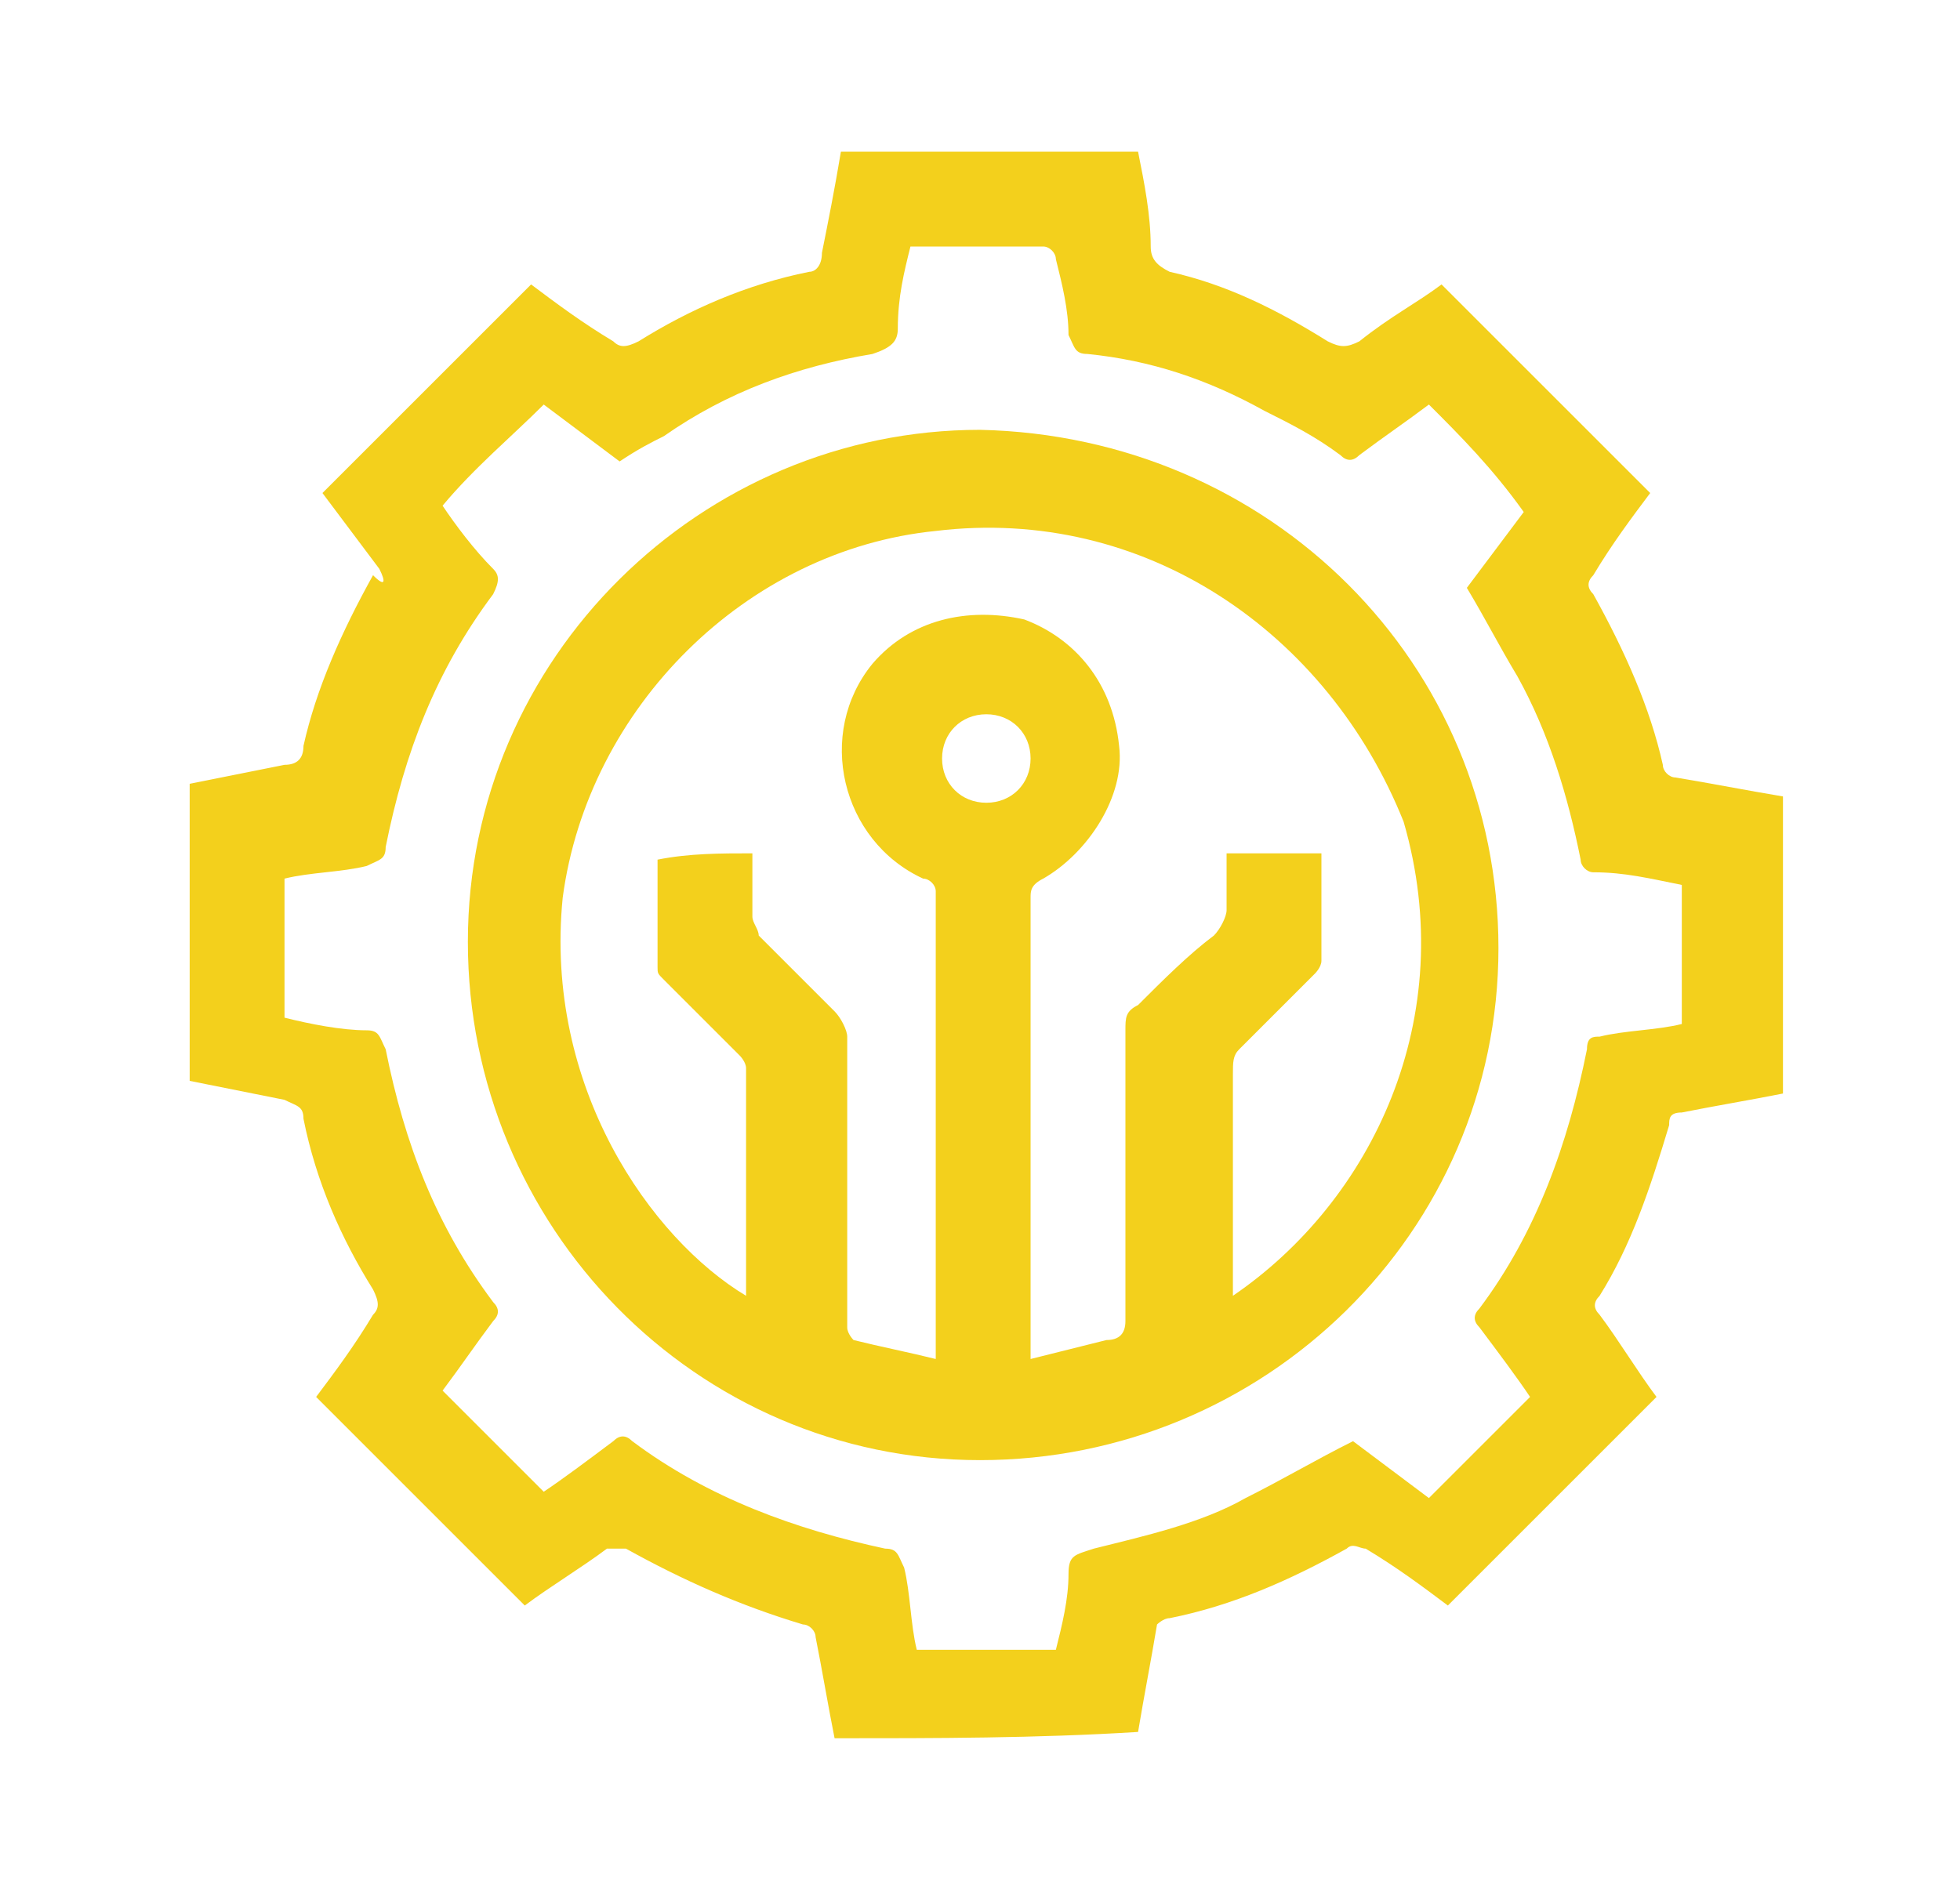 <?xml version="1.0" encoding="utf-8"?>
<!-- Generator: Adobe Illustrator 28.0.0, SVG Export Plug-In . SVG Version: 6.00 Build 0)  -->
<svg version="1.1" id="Layer_1" xmlns="http://www.w3.org/2000/svg" xmlns:xlink="http://www.w3.org/1999/xlink" x="0px" y="0px"
	 viewBox="0 0 31 30" style="enable-background:new 0 0 31 30;" xml:space="preserve">
<style type="text/css">
	.st0{fill:#F3D01C;}
</style>
<g>
	<path class="st0" d="M13.2,27.5c-0.1-0.5-0.2-1.1-0.3-1.6c0-0.1-0.1-0.2-0.2-0.2c-1-0.3-1.9-0.7-2.8-1.2c-0.1,0-0.2,0-0.3,0
		c-0.4,0.3-0.9,0.6-1.3,0.9c-1.1-1.1-2.2-2.2-3.3-3.3c0.3-0.4,0.6-0.8,0.9-1.3c0.1-0.1,0.1-0.2,0-0.4c-0.5-0.8-0.9-1.7-1.1-2.7
		c0-0.2-0.1-0.2-0.3-0.3c-0.5-0.1-1-0.2-1.5-0.3c0-1.6,0-3.1,0-4.7c0.5-0.1,1-0.2,1.5-0.3c0.2,0,0.3-0.1,0.3-0.3
		C5,10.9,5.4,10,5.9,9.1C6.1,9.3,6.1,9.2,6,9C5.7,8.6,5.4,8.2,5.1,7.8c1.1-1.1,2.2-2.2,3.3-3.3c0.4,0.3,0.8,0.6,1.3,0.9
		c0.1,0.1,0.2,0.1,0.4,0c0.8-0.5,1.7-0.9,2.7-1.1C12.9,4.3,13,4.2,13,4c0.1-0.5,0.2-1,0.3-1.6c1.5,0,3.1,0,4.7,0
		c0.1,0.5,0.2,1,0.2,1.5c0,0.2,0.1,0.3,0.3,0.4c0.9,0.2,1.7,0.6,2.5,1.1c0.2,0.1,0.3,0.1,0.5,0C22,5,22.4,4.8,22.8,4.5
		c1.1,1.1,2.2,2.2,3.3,3.3c-0.3,0.4-0.6,0.8-0.9,1.3c-0.1,0.1-0.1,0.2,0,0.3c0.5,0.9,0.9,1.8,1.1,2.7c0,0.1,0.1,0.2,0.2,0.2
		c0.6,0.1,1.1,0.2,1.7,0.3c0,1.6,0,3.1,0,4.7c-0.5,0.1-1.1,0.2-1.6,0.3c-0.2,0-0.2,0.1-0.2,0.2c-0.3,1-0.6,1.9-1.1,2.7
		c-0.1,0.1-0.1,0.2,0,0.3c0.3,0.4,0.6,0.9,0.9,1.3c-1.1,1.1-2.2,2.2-3.3,3.3c-0.4-0.3-0.8-0.6-1.3-0.9c-0.1,0-0.2-0.1-0.3,0
		c-0.9,0.5-1.8,0.9-2.8,1.1c-0.1,0-0.2,0.1-0.2,0.1c-0.1,0.6-0.2,1.1-0.3,1.7C16.4,27.5,14.8,27.5,13.2,27.5z M22.6,6.4
		c-0.4,0.3-0.7,0.5-1.1,0.8c-0.1,0.1-0.2,0.1-0.3,0c-0.4-0.3-0.8-0.5-1.2-0.7c-0.9-0.5-1.8-0.8-2.8-0.9c-0.2,0-0.2-0.1-0.3-0.3
		c0-0.4-0.1-0.8-0.2-1.2c0-0.1-0.1-0.2-0.2-0.2c-0.7,0-1.4,0-2.1,0c-0.1,0.4-0.2,0.8-0.2,1.3c0,0.2-0.1,0.3-0.4,0.4
		c-1.2,0.2-2.3,0.6-3.3,1.3C10.3,7,10.1,7.1,9.8,7.3C9.4,7,9,6.7,8.6,6.4C8.1,6.9,7.5,7.4,7,8c0.2,0.3,0.5,0.7,0.8,1
		c0.1,0.1,0.1,0.2,0,0.4c-0.9,1.2-1.4,2.5-1.7,4c0,0.2-0.1,0.2-0.3,0.3c-0.4,0.1-0.9,0.1-1.3,0.2c0,0.7,0,1.5,0,2.2
		c0.4,0.1,0.9,0.2,1.3,0.2c0.2,0,0.2,0.1,0.3,0.3c0.3,1.5,0.8,2.8,1.7,4c0.1,0.1,0.1,0.2,0,0.3C7.5,21.3,7.3,21.6,7,22
		c0.5,0.5,1,1,1.6,1.6c0.3-0.2,0.7-0.5,1.1-0.8c0.1-0.1,0.2-0.1,0.3,0c1.2,0.9,2.6,1.4,4,1.7c0.2,0,0.2,0.1,0.3,0.3
		c0.1,0.4,0.1,0.9,0.2,1.3c0.7,0,1.5,0,2.2,0c0.1-0.4,0.2-0.8,0.2-1.2c0-0.3,0.1-0.3,0.4-0.4c0.8-0.2,1.7-0.4,2.4-0.8
		c0.6-0.3,1.1-0.6,1.7-0.9c0.4,0.3,0.8,0.6,1.2,0.9c0.5-0.5,1-1,1.6-1.6c-0.2-0.3-0.5-0.7-0.8-1.1c-0.1-0.1-0.1-0.2,0-0.3
		c0.9-1.2,1.4-2.6,1.7-4.1c0-0.2,0.1-0.2,0.2-0.2c0.4-0.1,0.9-0.1,1.3-0.2c0-0.7,0-1.5,0-2.2c-0.5-0.1-0.9-0.2-1.4-0.2
		c-0.1,0-0.2-0.1-0.2-0.2c-0.2-1-0.5-2-1-2.9c-0.3-0.5-0.5-0.9-0.8-1.4c0.3-0.4,0.6-0.8,0.9-1.2C23.6,7.4,23.1,6.9,22.6,6.4z"/>
	<path class="st0" d="M23.7,15c0,4.5-3.7,8.1-8.2,8.1s-8.1-3.7-8.1-8.2s3.7-8.1,8.1-8.1C20.1,6.9,23.7,10.5,23.7,15z M11.9,13.5
		c0,0.3,0,0.6,0,1c0,0.1,0.1,0.2,0.1,0.3c0.4,0.4,0.8,0.8,1.2,1.2c0.1,0.1,0.2,0.3,0.2,0.4c0,1.5,0,3.1,0,4.6c0,0.1,0.1,0.2,0.1,0.2
		c0.4,0.1,0.9,0.2,1.3,0.3c0-0.1,0-0.1,0-0.2c0-2.4,0-4.8,0-7.2c0-0.1-0.1-0.2-0.2-0.2c-1.3-0.6-1.7-2.3-0.8-3.4
		c0.6-0.7,1.5-0.9,2.4-0.7c0.8,0.3,1.4,1,1.5,2c0.1,0.8-0.5,1.7-1.2,2.1c-0.2,0.1-0.2,0.2-0.2,0.3c0,2.3,0,4.7,0,7
		c0,0.1,0,0.2,0,0.3c0.4-0.1,0.8-0.2,1.2-0.3c0.2,0,0.3-0.1,0.3-0.3c0-1.5,0-3.1,0-4.6c0-0.2,0-0.3,0.2-0.4c0.4-0.4,0.8-0.8,1.2-1.1
		c0.1-0.1,0.2-0.3,0.2-0.4c0-0.3,0-0.6,0-0.9c0.5,0,1,0,1.5,0c0,0.6,0,1.1,0,1.7c0,0.1-0.1,0.2-0.1,0.2c-0.4,0.4-0.8,0.8-1.2,1.2
		c-0.1,0.1-0.1,0.2-0.1,0.4c0,1.1,0,2.2,0,3.3c0,0.1,0,0.1,0,0.2c2.2-1.5,3.6-4.4,2.7-7.5c-1.2-3-4.1-5-7.4-4.6
		c-3,0.3-5.5,2.8-5.9,5.8c-0.3,3,1.4,5.4,2.9,6.3c0-1.2,0-2.4,0-3.6c0-0.1-0.1-0.2-0.1-0.2c-0.4-0.4-0.8-0.8-1.2-1.2
		c-0.1-0.1-0.1-0.1-0.1-0.2c0-0.6,0-1.1,0-1.7C10.9,13.5,11.4,13.5,11.9,13.5z M15.6,12.7c0.4,0,0.7-0.3,0.7-0.7s-0.3-0.7-0.7-0.7
		c-0.4,0-0.7,0.3-0.7,0.7C14.9,12.4,15.2,12.7,15.6,12.7z"/>
</g>
</svg>
